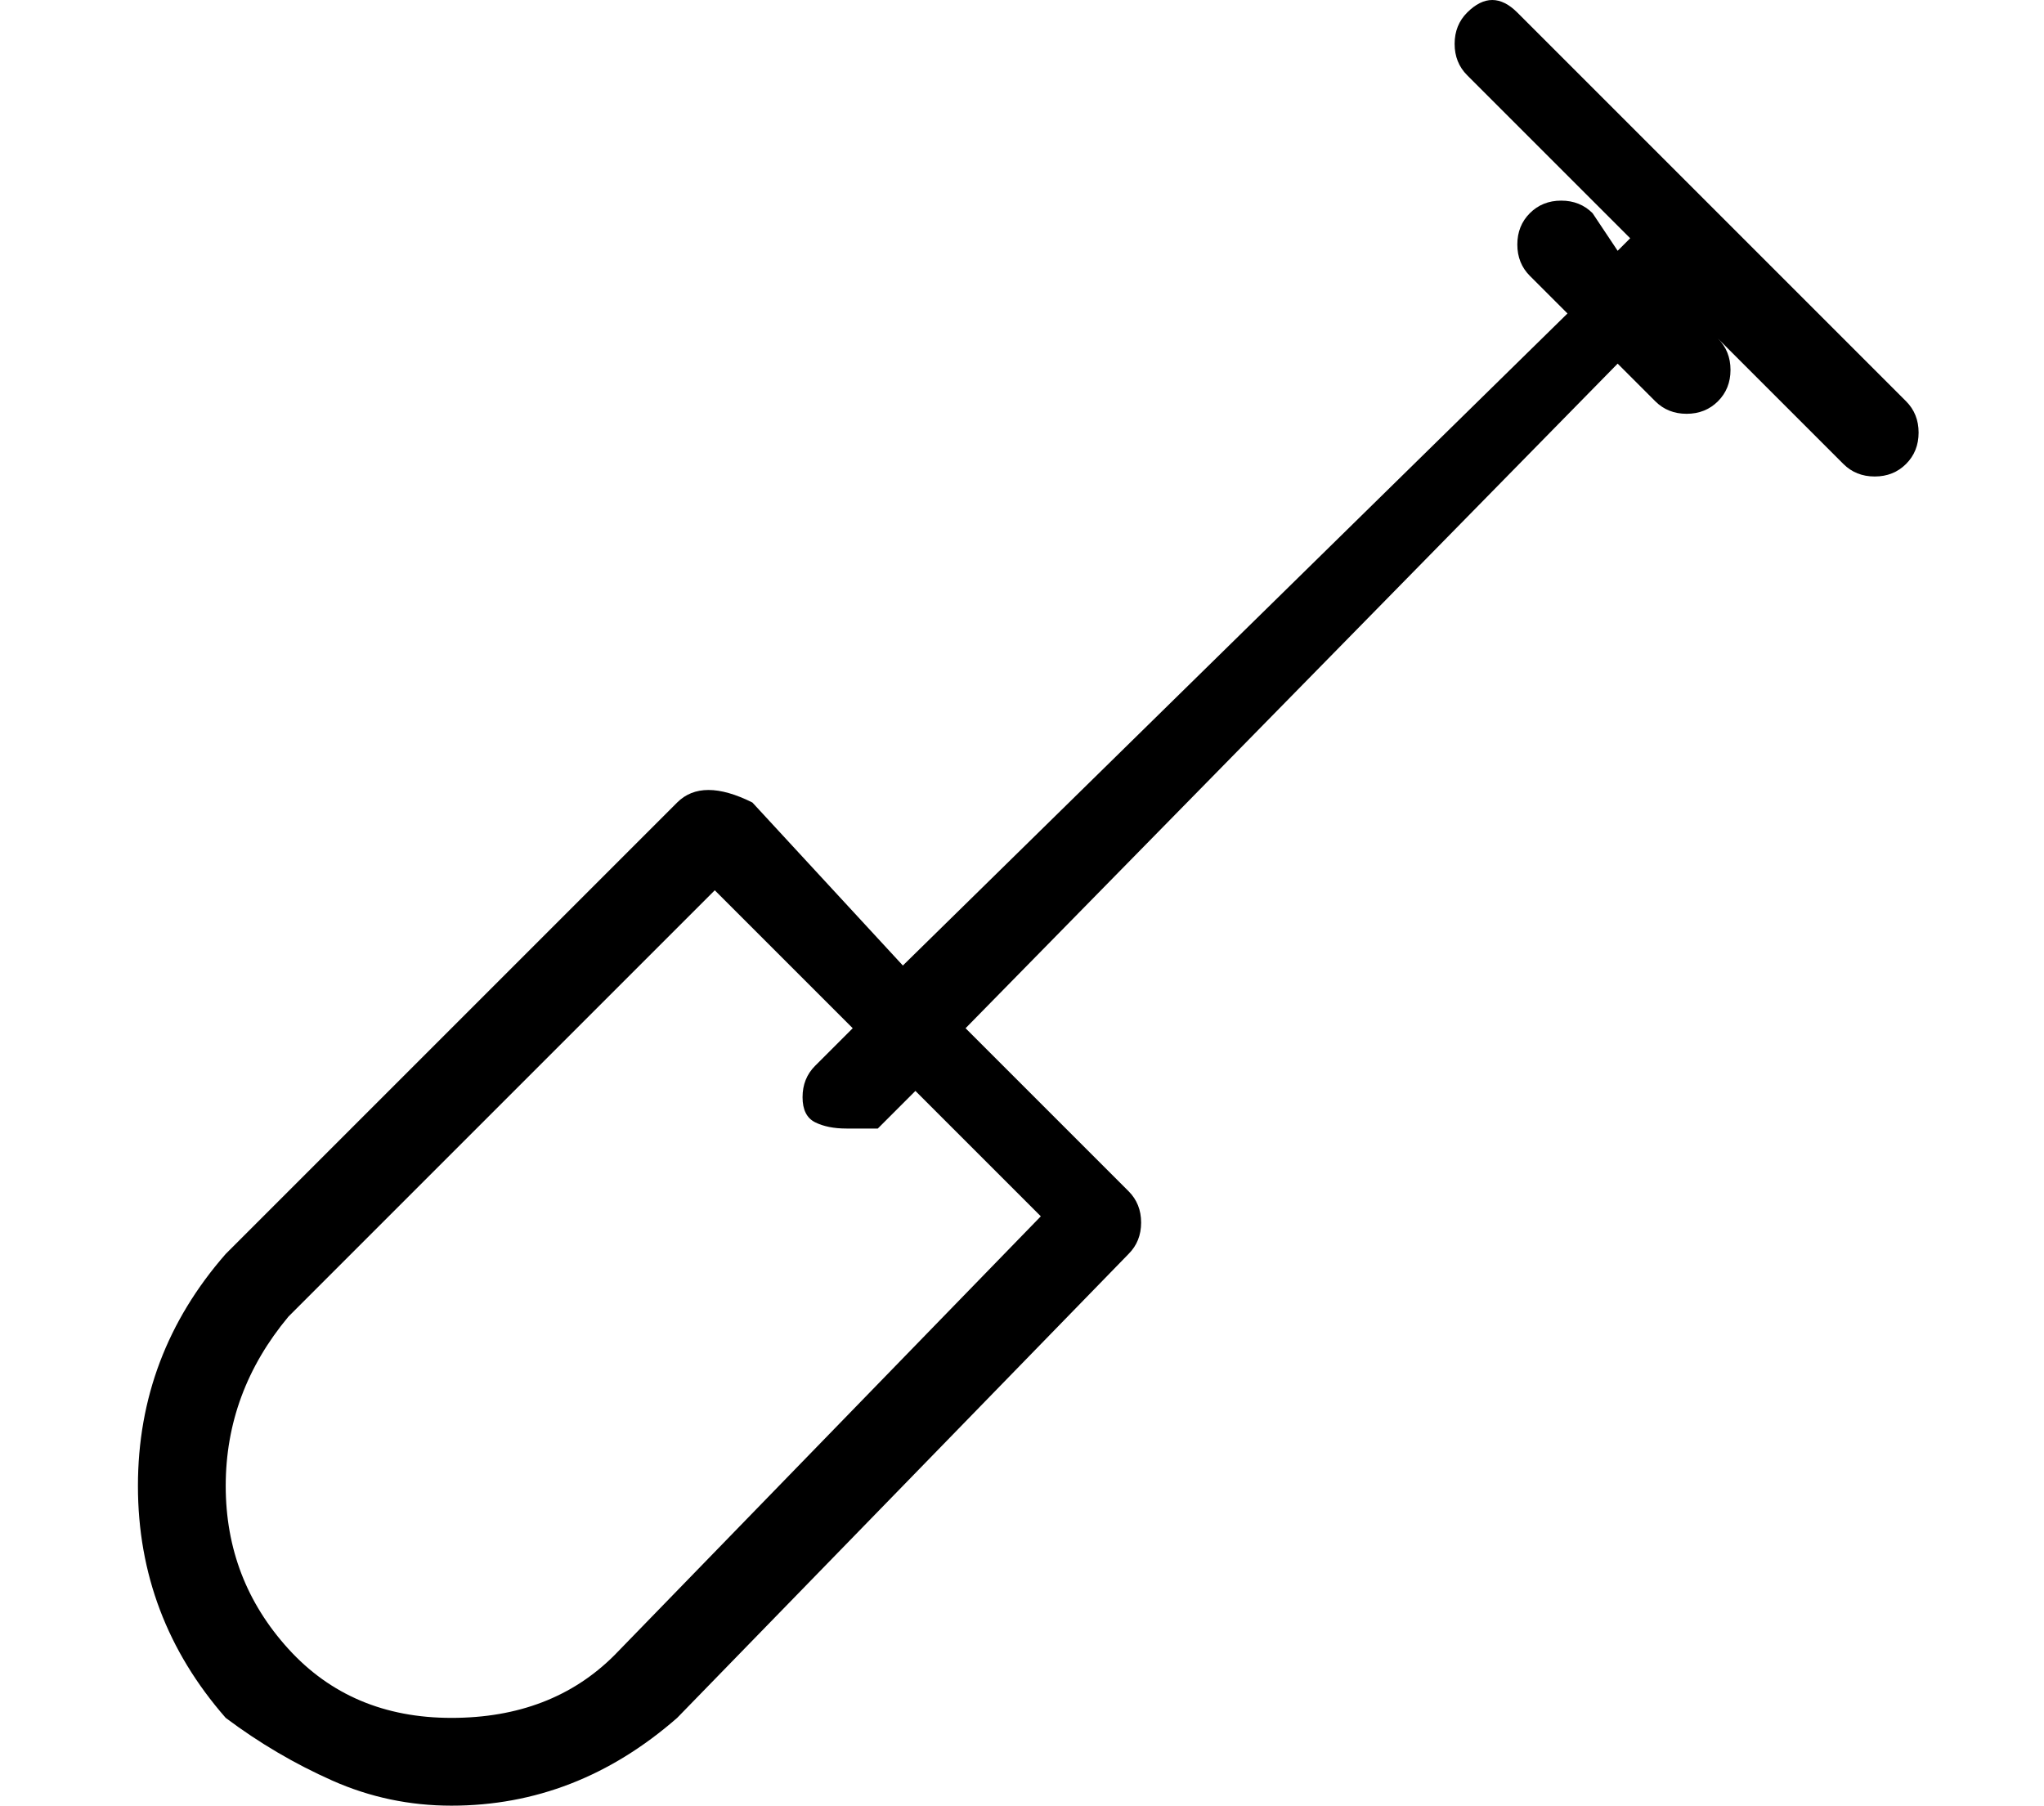 <?xml version="1.0" standalone="no"?>
<!DOCTYPE svg PUBLIC "-//W3C//DTD SVG 1.1//EN" "http://www.w3.org/Graphics/SVG/1.1/DTD/svg11.dtd" >
<svg xmlns="http://www.w3.org/2000/svg" xmlns:xlink="http://www.w3.org/1999/xlink" version="1.1" viewBox="-10 0 163 144">
   <path fill="currentColor"
d="M142 32l-15 -15l-16 -16q-1 -1 -2 -1t-2 1t-1 2.5t1 2.5l13 13l-1 1l-2 -3q-1 -1 -2.5 -1t-2.5 1t-1 2.5t1 2.5l3 3l-53 52l-12 -13q-2 -1 -3.5 -1t-2.5 1l-36 36q-7 8 -7 18.5t7 18.5q4 3 8.5 5t9.5 2q10 0 18 -7l36 -37q1 -1 1 -2.5t-1 -2.5l-13 -13l52 -53l3 3
q1 1 2.5 1t2.5 -1t1 -2.5t-1 -2.5l-3 -3v0l13 13q1 1 2.5 1t2.5 -1t1 -2.5t-1 -2.5zM73 97l-34 35q-5 5 -13 5t-13 -5.5t-5 -13t5 -13.5l34 -34l11 11l-3 3q-1 1 -1 2.5t1 2t2.5 0.5h2.5l3 -3z" />
</svg>
